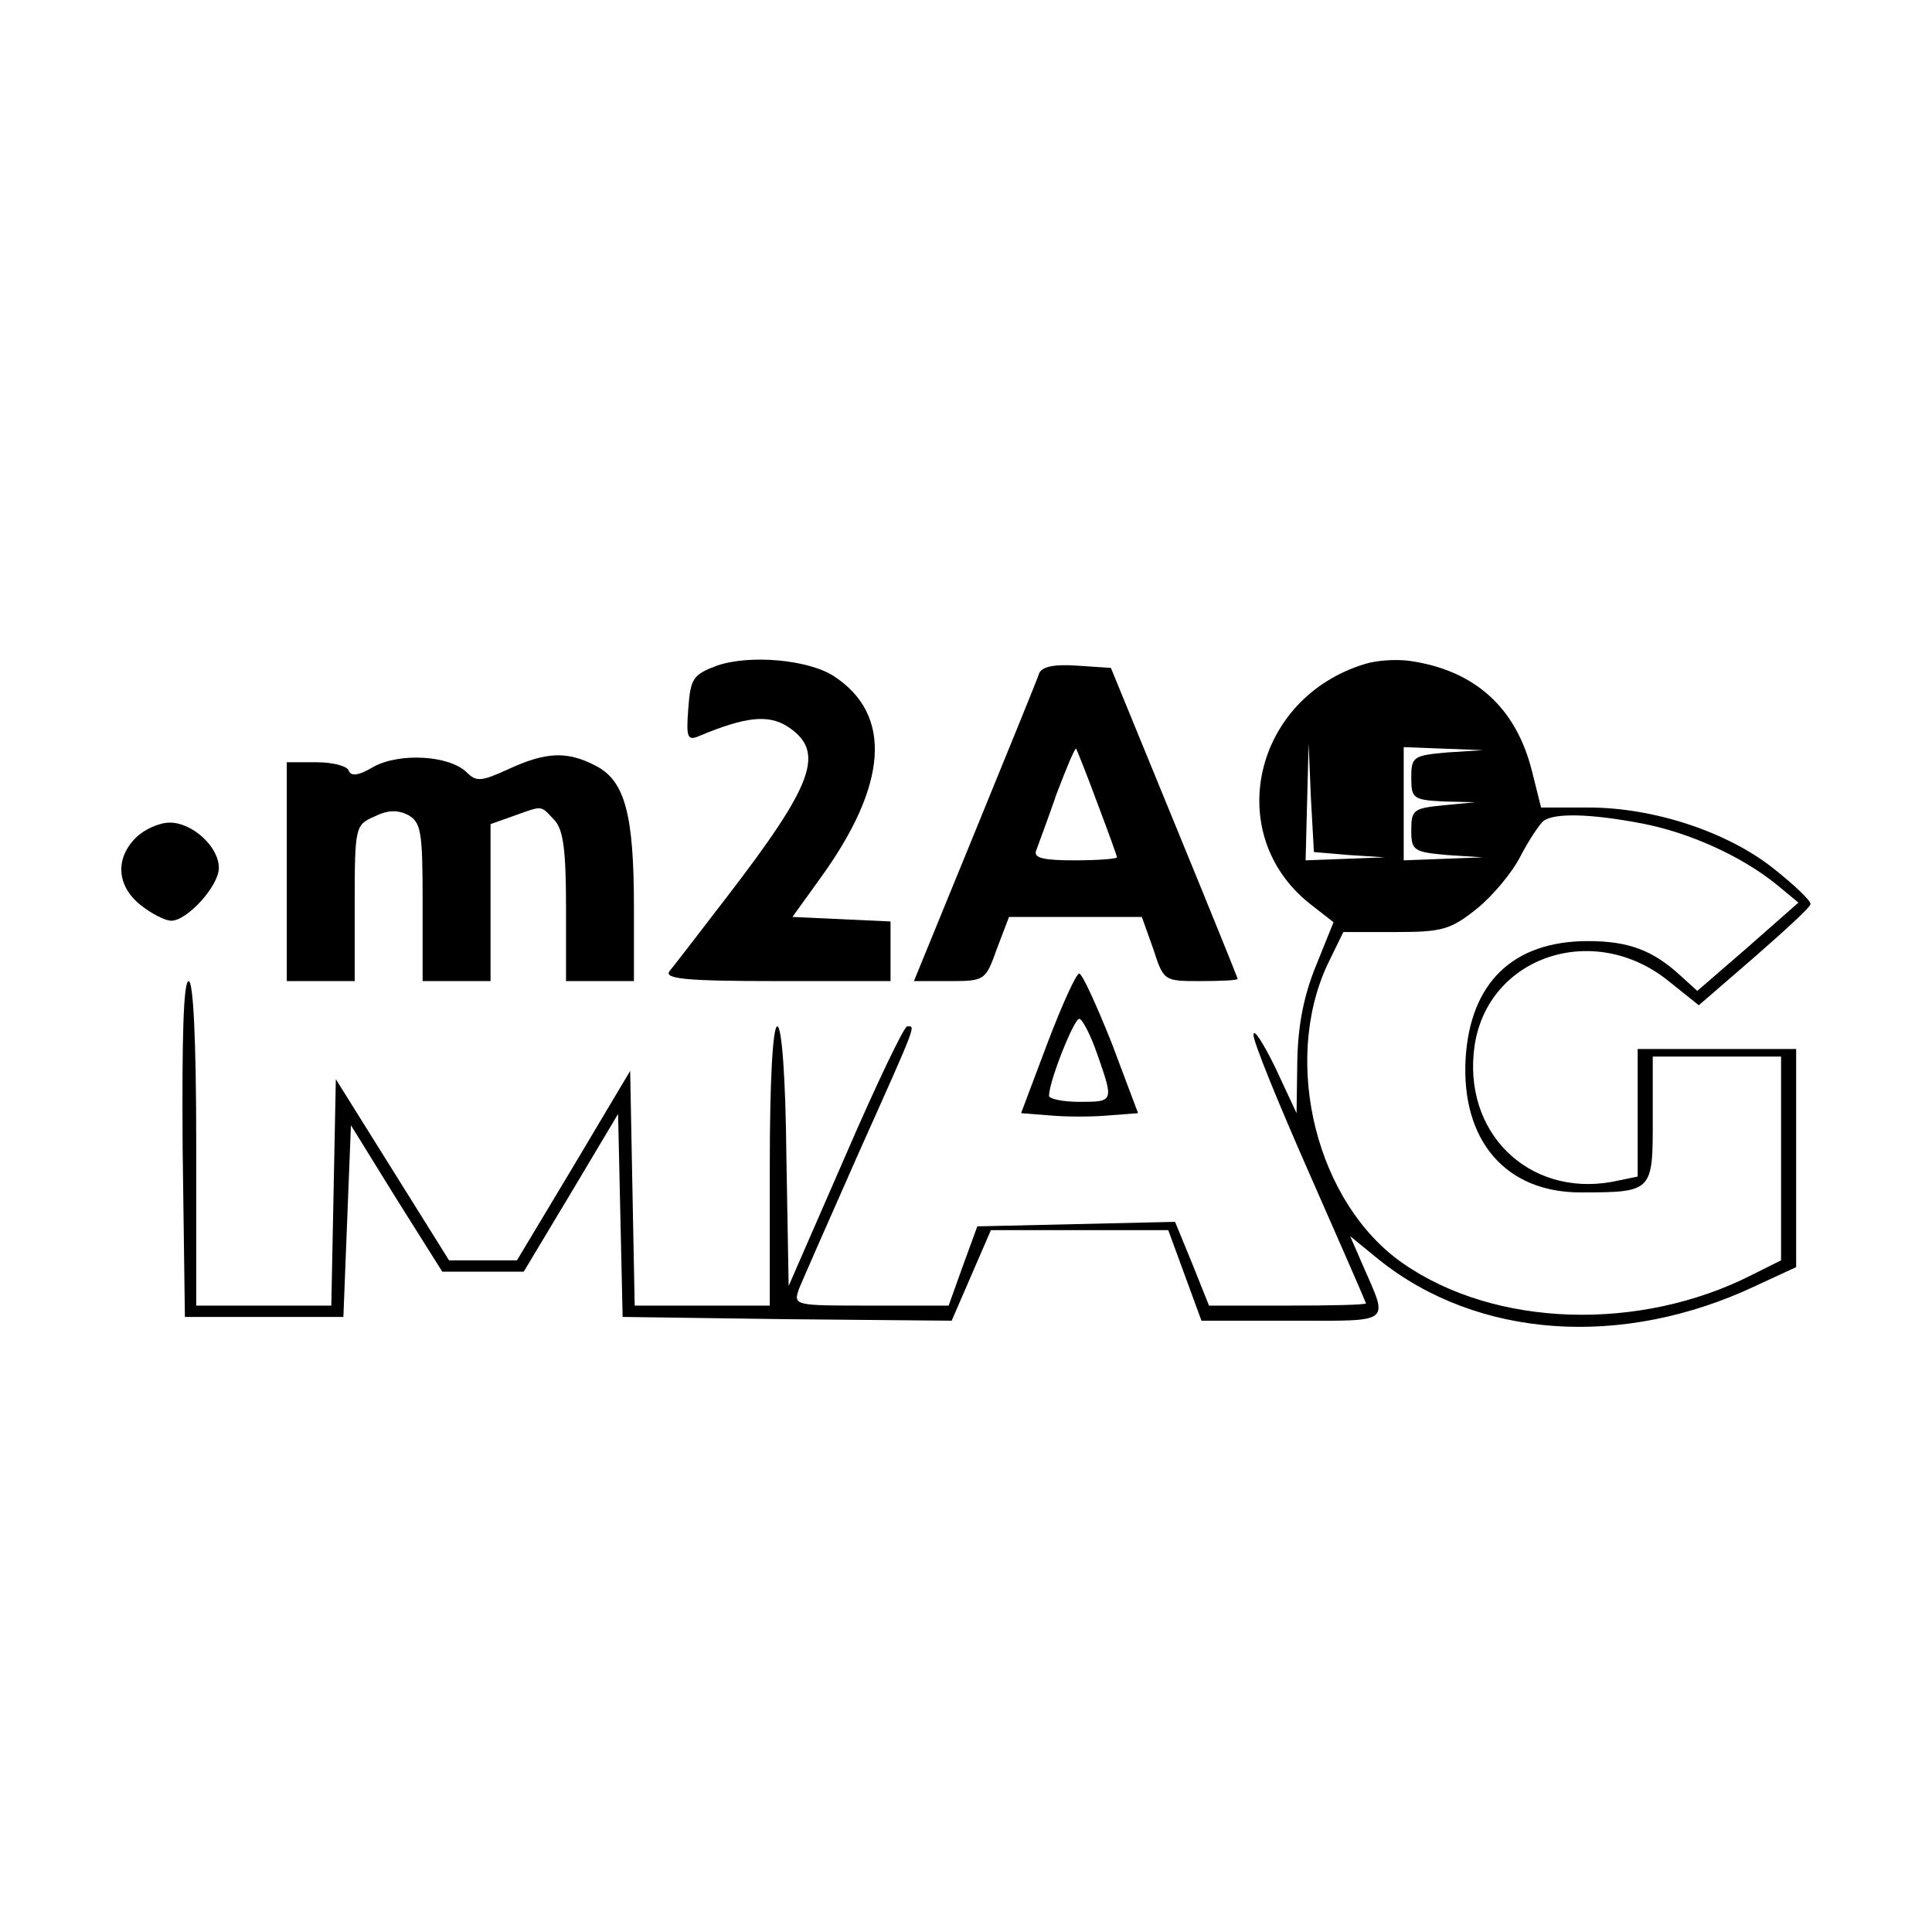 <?xml version="1.0" standalone="no"?>
<!DOCTYPE svg PUBLIC "-//W3C//DTD SVG 20010904//EN"
 "http://www.w3.org/TR/2001/REC-SVG-20010904/DTD/svg10.dtd">
<svg version="1.0" xmlns="http://www.w3.org/2000/svg"
 width="256pt" height="256pt" viewBox="0 0 256 256"
 preserveAspectRatio="xMidYMid meet">
<g transform="translate(0,256) scale(0.1,-0.1)"
fill="#000000" stroke="none">
<path d="M950 1678 c-32 -12 -35 -17 -38 -57 -3 -39 -1 -43 15 -36 60 25 91
29 117 12 50 -33 35 -75 -82 -227 -36 -47 -70 -91 -75 -97 -7 -10 22 -13 142
-13 l151 0 0 40 0 39 -65 3 -65 3 36 50 c91 125 97 218 19 269 -34 22 -111 29
-155 14z"/>
<path d="M1808 1680 c-147 -45 -188 -225 -73 -317 l32 -25 -23 -57 c-16 -39
-24 -78 -25 -126 l-1 -70 -28 60 c-16 33 -29 53 -29 44 -1 -8 33 -91 74 -184
41 -93 75 -171 75 -172 0 -2 -47 -3 -104 -3 l-104 0 -22 55 -23 56 -131 -3
-131 -3 -19 -52 -19 -53 -103 0 c-103 0 -103 0 -95 23 5 12 41 94 80 182 78
174 74 165 63 165 -4 0 -41 -77 -82 -172 l-75 -172 -3 172 c-1 103 -6 172 -12
172 -6 0 -10 -71 -10 -185 l0 -185 -90 0 -89 0 -3 155 -3 156 -75 -126 -75
-125 -45 0 -45 0 -75 120 -75 120 -3 -150 -3 -150 -89 0 -90 0 0 215 c0 139
-4 215 -10 215 -7 0 -9 -76 -8 -222 l3 -223 105 0 105 0 5 127 5 127 60 -97
61 -97 54 0 54 0 63 105 62 104 3 -134 3 -135 218 -3 218 -2 26 60 26 60 117
0 118 0 22 -60 22 -60 120 0 c134 0 128 -5 94 73 l-17 39 38 -31 c131 -105
323 -118 499 -35 l54 25 0 145 0 144 -105 0 -105 0 0 -85 0 -84 -34 -7 c-111
-20 -199 66 -182 181 18 118 158 165 257 85 l40 -32 74 64 c40 35 74 66 74 70
1 4 -22 26 -50 48 -61 48 -158 80 -244 80 l-63 0 -12 48 c-21 84 -75 133 -160
146 -19 3 -47 1 -62 -4z m-20 -253 l47 -3 -52 -2 -53 -2 2 78 2 77 3 -72 4
-72 47 -4z m130 136 c-46 -4 -48 -6 -48 -34 0 -27 3 -29 43 -31 l42 -1 -42 -4
c-40 -4 -43 -6 -43 -33 0 -27 3 -29 48 -33 l47 -3 -52 -2 -53 -2 0 75 0 75 53
-2 52 -2 -47 -3z m257 -94 c63 -12 132 -43 179 -81 l29 -24 -67 -59 -67 -58
-22 20 c-37 34 -69 46 -123 46 -99 0 -156 -55 -162 -156 -6 -108 53 -177 152
-177 96 0 96 1 96 96 l0 84 85 0 85 0 0 -135 0 -135 -38 -19 c-149 -76 -341
-70 -463 15 -114 79 -161 265 -100 396 l21 43 69 0 c62 0 73 3 108 31 21 17
47 48 58 70 11 21 25 42 30 46 14 11 62 10 130 -3z"/>
<path d="M1377 1668 c-2 -7 -41 -102 -85 -210 l-81 -198 48 0 c46 0 47 1 62
43 l16 42 88 0 88 0 15 -42 c14 -43 14 -43 63 -43 27 0 49 1 49 3 0 1 -38 95
-84 207 l-84 205 -45 3 c-29 2 -46 -1 -50 -10z m77 -172 c14 -37 26 -70 26
-72 0 -2 -25 -4 -56 -4 -41 0 -55 3 -51 13 2 6 15 40 27 75 13 34 24 61 26 60
1 -2 14 -34 28 -72z"/>
<path d="M495 1544 c-20 -12 -30 -13 -33 -5 -2 6 -21 11 -43 11 l-39 0 0 -145
0 -145 45 0 45 0 0 103 c0 102 1 104 26 115 18 9 31 9 45 2 17 -10 19 -22 19
-115 l0 -105 45 0 45 0 0 104 0 104 31 11 c39 14 35 14 53 -5 12 -12 16 -38
16 -115 l0 -99 45 0 45 0 0 98 c0 123 -12 167 -50 187 -38 20 -66 19 -116 -4
-37 -17 -43 -17 -56 -4 -23 22 -88 26 -123 7z"/>
<path d="M180 1450 c-28 -28 -25 -64 6 -89 15 -12 33 -21 41 -21 21 0 63 46
63 70 0 28 -35 60 -65 60 -14 0 -34 -9 -45 -20z"/>
<path d="M1388 1178 l-35 -93 38 -3 c22 -2 57 -2 78 0 l39 3 -35 93 c-20 50
-39 92 -43 92 -4 0 -23 -42 -42 -92z m66 -15 c22 -63 22 -63 -24 -63 -22 0
-40 4 -40 8 0 19 33 102 40 102 4 0 15 -21 24 -47z"/>
</g>
</svg>